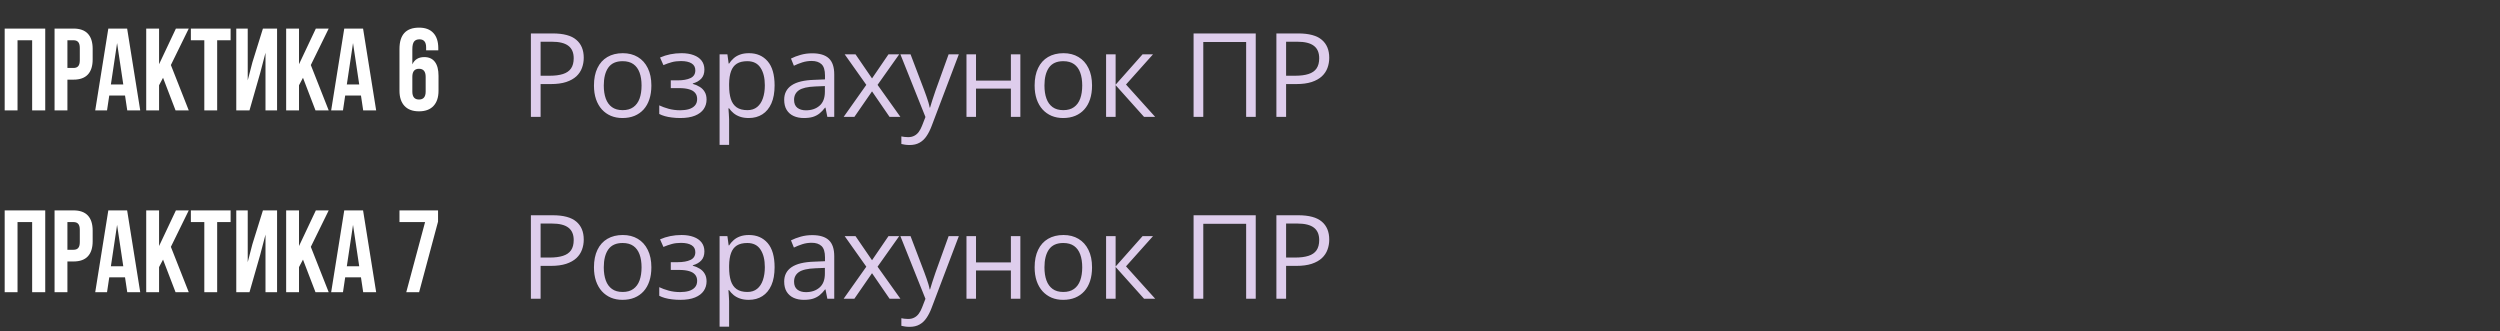 <?xml version="1.0" encoding="UTF-8"?> <svg xmlns="http://www.w3.org/2000/svg" width="385" height="51" viewBox="0 0 385 51" fill="none"><rect x="0" y="0" width="385" height="51" fill="#333333" stroke="none"/><path d="M0.72 17V4.4H6.966V17H4.95V6.2H2.7V17H0.72ZM11.318 4.4C12.302 4.4 13.04 4.664 13.532 5.192C14.024 5.72 14.27 6.494 14.27 7.514V9.152C14.27 10.172 14.024 10.946 13.532 11.474C13.04 12.002 12.302 12.266 11.318 12.266H10.382V17H8.402V4.4H11.318ZM10.382 10.466H11.318C11.642 10.466 11.882 10.376 12.038 10.196C12.206 10.016 12.29 9.71 12.29 9.278V7.388C12.29 6.956 12.206 6.65 12.038 6.47C11.882 6.29 11.642 6.2 11.318 6.2H10.382V10.466ZM19.597 17L19.255 14.714H16.825L16.483 17H14.665L16.681 4.4H19.579L21.595 17H19.597ZM18.985 13.004L18.031 6.632L17.077 13.004H18.985ZM24.497 13.13V17H22.517V4.4H24.497V9.89L27.089 4.4H29.069L26.315 10.016L29.069 17H27.035L25.109 11.978L24.497 13.13ZM35.514 4.4V6.2H33.444V17H31.464V6.2H29.394V4.4H35.514ZM36.386 17V4.4H38.15V12.374L38.87 9.602L40.49 4.4H42.668V17H40.886V8.126L40.076 11.222L38.42 17H36.386ZM46.048 13.13V17H44.068V4.4H46.048V9.89L48.64 4.4H50.62L47.866 10.016L50.62 17H48.586L46.66 11.978L46.048 13.13ZM55.931 17L55.589 14.714H53.159L52.817 17H50.999L53.015 4.4H55.913L57.929 17H55.931ZM55.319 13.004L54.365 6.632L53.411 13.004H55.319ZM61.52 7.532C61.52 5.348 62.528 4.256 64.544 4.256C65.504 4.256 66.236 4.532 66.74 5.084C67.244 5.624 67.496 6.404 67.496 7.424V7.748H65.624V7.298C65.624 6.47 65.282 6.056 64.598 6.056C64.226 6.056 63.95 6.17 63.77 6.398C63.59 6.626 63.5 7.028 63.5 7.604V9.908C63.848 9.164 64.46 8.792 65.336 8.792C66.056 8.792 66.602 9.038 66.974 9.53C67.346 10.022 67.532 10.736 67.532 11.672V13.976C67.532 14.984 67.274 15.764 66.758 16.316C66.242 16.868 65.498 17.144 64.526 17.144C63.554 17.144 62.81 16.868 62.294 16.316C61.778 15.764 61.52 14.984 61.52 13.976V7.532ZM64.526 10.592C63.842 10.592 63.5 11.006 63.5 11.834V14.102C63.5 14.918 63.842 15.326 64.526 15.326C65.21 15.326 65.552 14.918 65.552 14.102V11.834C65.552 11.006 65.21 10.592 64.526 10.592Z" fill="white"></path><path d="M85.115 5.15C86.773 5.15 87.983 5.476 88.745 6.126C89.513 6.771 89.897 7.696 89.897 8.903C89.897 9.448 89.806 9.967 89.624 10.459C89.448 10.945 89.161 11.376 88.763 11.751C88.364 12.12 87.84 12.413 87.189 12.63C86.545 12.841 85.754 12.946 84.816 12.946H83.252V18H81.758V5.15H85.115ZM84.975 6.425H83.252V11.663H84.649C85.47 11.663 86.152 11.575 86.697 11.399C87.248 11.224 87.661 10.94 87.936 10.547C88.212 10.148 88.35 9.621 88.35 8.965C88.35 8.109 88.077 7.474 87.532 7.058C86.987 6.636 86.135 6.425 84.975 6.425ZM100.312 13.166C100.312 13.957 100.209 14.663 100.004 15.284C99.799 15.905 99.503 16.43 99.117 16.857C98.73 17.285 98.261 17.613 97.71 17.842C97.165 18.064 96.547 18.176 95.856 18.176C95.211 18.176 94.62 18.064 94.08 17.842C93.547 17.613 93.084 17.285 92.692 16.857C92.305 16.43 92.003 15.905 91.787 15.284C91.576 14.663 91.47 13.957 91.47 13.166C91.47 12.111 91.649 11.215 92.006 10.477C92.364 9.732 92.873 9.167 93.535 8.78C94.204 8.388 94.997 8.191 95.917 8.191C96.796 8.191 97.564 8.388 98.22 8.78C98.882 9.173 99.395 9.741 99.758 10.485C100.127 11.224 100.312 12.117 100.312 13.166ZM92.982 13.166C92.982 13.94 93.084 14.61 93.289 15.179C93.495 15.747 93.811 16.186 94.239 16.497C94.666 16.808 95.217 16.963 95.891 16.963C96.559 16.963 97.107 16.808 97.534 16.497C97.968 16.186 98.287 15.747 98.493 15.179C98.698 14.61 98.8 13.94 98.8 13.166C98.8 12.398 98.698 11.736 98.493 11.18C98.287 10.617 97.971 10.184 97.543 9.879C97.116 9.574 96.562 9.422 95.882 9.422C94.88 9.422 94.145 9.753 93.676 10.415C93.213 11.077 92.982 11.994 92.982 13.166ZM104.953 8.191C105.674 8.191 106.298 8.291 106.825 8.49C107.352 8.684 107.759 8.968 108.047 9.343C108.334 9.718 108.477 10.175 108.477 10.714C108.477 11.294 108.319 11.757 108.003 12.102C107.686 12.448 107.25 12.697 106.693 12.85V12.92C107.086 13.025 107.44 13.178 107.757 13.377C108.079 13.57 108.334 13.828 108.521 14.15C108.715 14.467 108.811 14.862 108.811 15.337C108.811 15.876 108.665 16.362 108.372 16.796C108.079 17.224 107.634 17.561 107.036 17.807C106.438 18.053 105.682 18.176 104.768 18.176C104.317 18.176 103.889 18.149 103.485 18.097C103.081 18.05 102.715 17.98 102.386 17.886C102.058 17.792 101.771 17.681 101.525 17.552V16.225C101.935 16.424 102.416 16.6 102.967 16.752C103.517 16.904 104.112 16.98 104.751 16.98C105.243 16.98 105.685 16.925 106.078 16.814C106.47 16.696 106.781 16.512 107.009 16.26C107.244 16.002 107.361 15.665 107.361 15.249C107.361 14.868 107.259 14.555 107.053 14.309C106.848 14.057 106.541 13.872 106.131 13.755C105.726 13.632 105.214 13.57 104.593 13.57H103.301V12.375H104.364C105.19 12.375 105.849 12.258 106.342 12.023C106.834 11.789 107.08 11.394 107.08 10.837C107.08 10.356 106.889 9.999 106.509 9.765C106.128 9.524 105.583 9.404 104.874 9.404C104.346 9.404 103.881 9.46 103.476 9.571C103.072 9.677 102.635 9.829 102.167 10.028L101.648 8.859C102.152 8.637 102.679 8.47 103.23 8.358C103.781 8.247 104.355 8.191 104.953 8.191ZM115.342 8.191C116.543 8.191 117.501 8.604 118.216 9.431C118.931 10.257 119.288 11.499 119.288 13.157C119.288 14.253 119.124 15.173 118.796 15.917C118.468 16.661 118.005 17.224 117.407 17.605C116.816 17.985 116.115 18.176 115.307 18.176C114.797 18.176 114.349 18.108 113.962 17.974C113.575 17.839 113.244 17.657 112.969 17.429C112.693 17.2 112.465 16.951 112.283 16.682H112.178C112.195 16.91 112.216 17.186 112.239 17.508C112.269 17.83 112.283 18.111 112.283 18.352V22.307H110.816V8.367H112.02L112.213 9.791H112.283C112.471 9.498 112.699 9.231 112.969 8.991C113.238 8.745 113.566 8.552 113.953 8.411C114.346 8.265 114.809 8.191 115.342 8.191ZM115.087 9.422C114.419 9.422 113.88 9.551 113.47 9.809C113.066 10.066 112.77 10.453 112.582 10.969C112.395 11.479 112.295 12.12 112.283 12.894V13.175C112.283 13.989 112.371 14.678 112.547 15.24C112.729 15.803 113.024 16.23 113.435 16.523C113.851 16.816 114.407 16.963 115.105 16.963C115.702 16.963 116.2 16.802 116.599 16.48C116.997 16.157 117.293 15.709 117.486 15.135C117.686 14.555 117.785 13.89 117.785 13.14C117.785 12.003 117.563 11.101 117.117 10.433C116.678 9.759 116.001 9.422 115.087 9.422ZM125.081 8.209C126.229 8.209 127.081 8.467 127.638 8.982C128.195 9.498 128.473 10.321 128.473 11.452V18H127.41L127.128 16.576H127.058C126.789 16.928 126.507 17.224 126.214 17.464C125.921 17.698 125.581 17.877 125.195 18C124.814 18.117 124.345 18.176 123.789 18.176C123.203 18.176 122.681 18.073 122.224 17.868C121.773 17.663 121.415 17.352 121.152 16.936C120.894 16.52 120.765 15.993 120.765 15.354C120.765 14.394 121.146 13.655 121.908 13.14C122.669 12.624 123.83 12.343 125.388 12.296L127.049 12.226V11.637C127.049 10.805 126.871 10.222 126.513 9.888C126.156 9.554 125.652 9.387 125.001 9.387C124.498 9.387 124.017 9.46 123.56 9.606C123.103 9.753 122.669 9.926 122.259 10.125L121.811 9.018C122.245 8.795 122.743 8.604 123.305 8.446C123.868 8.288 124.459 8.209 125.081 8.209ZM127.032 13.254L125.564 13.315C124.363 13.362 123.516 13.559 123.024 13.904C122.532 14.25 122.286 14.739 122.286 15.372C122.286 15.923 122.453 16.33 122.787 16.594C123.121 16.857 123.563 16.989 124.114 16.989C124.969 16.989 125.669 16.752 126.214 16.277C126.759 15.803 127.032 15.091 127.032 14.142V13.254ZM133.413 13.069L130.082 8.367H131.752L134.292 12.076L136.823 8.367H138.475L135.144 13.069L138.66 18H136.99L134.292 14.071L131.576 18H129.924L133.413 13.069ZM138.66 8.367H140.225L142.352 13.957C142.475 14.285 142.589 14.602 142.694 14.906C142.8 15.205 142.894 15.492 142.976 15.768C143.058 16.043 143.122 16.31 143.169 16.567H143.231C143.313 16.274 143.43 15.891 143.582 15.416C143.735 14.935 143.899 14.446 144.074 13.948L146.087 8.367H147.66L143.468 19.415C143.245 20.007 142.985 20.523 142.686 20.962C142.393 21.401 142.035 21.738 141.613 21.973C141.192 22.213 140.682 22.333 140.084 22.333C139.809 22.333 139.566 22.315 139.355 22.28C139.144 22.251 138.962 22.216 138.81 22.175V21.006C138.939 21.035 139.094 21.061 139.276 21.085C139.463 21.108 139.656 21.12 139.856 21.12C140.219 21.12 140.532 21.05 140.796 20.909C141.066 20.774 141.297 20.575 141.49 20.311C141.684 20.048 141.851 19.734 141.991 19.371L142.519 18.018L138.66 8.367ZM150.306 8.367V12.41H155.676V8.367H157.135V18H155.676V13.649H150.306V18H148.838V8.367H150.306ZM168.175 13.166C168.175 13.957 168.072 14.663 167.867 15.284C167.662 15.905 167.366 16.43 166.979 16.857C166.593 17.285 166.124 17.613 165.573 17.842C165.028 18.064 164.41 18.176 163.719 18.176C163.074 18.176 162.482 18.064 161.943 17.842C161.41 17.613 160.947 17.285 160.555 16.857C160.168 16.43 159.866 15.905 159.649 15.284C159.438 14.663 159.333 13.957 159.333 13.166C159.333 12.111 159.512 11.215 159.869 10.477C160.226 9.732 160.736 9.167 161.398 8.78C162.066 8.388 162.86 8.191 163.78 8.191C164.659 8.191 165.427 8.388 166.083 8.78C166.745 9.173 167.258 9.741 167.621 10.485C167.99 11.224 168.175 12.117 168.175 13.166ZM160.845 13.166C160.845 13.94 160.947 14.61 161.152 15.179C161.357 15.747 161.674 16.186 162.101 16.497C162.529 16.808 163.08 16.963 163.754 16.963C164.422 16.963 164.97 16.808 165.397 16.497C165.831 16.186 166.15 15.747 166.355 15.179C166.56 14.61 166.663 13.94 166.663 13.166C166.663 12.398 166.56 11.736 166.355 11.18C166.15 10.617 165.834 10.184 165.406 9.879C164.978 9.574 164.425 9.422 163.745 9.422C162.743 9.422 162.008 9.753 161.539 10.415C161.076 11.077 160.845 11.994 160.845 13.166ZM175.953 8.367H177.562L173.405 13.017L177.896 18H176.182L171.805 13.113V18H170.337V8.367H171.805V13.043L175.953 8.367ZM183.811 18V5.15H193.383V18H191.906V6.469H185.306V18H183.811ZM199.922 5.15C201.58 5.15 202.79 5.476 203.552 6.126C204.32 6.771 204.703 7.696 204.703 8.903C204.703 9.448 204.613 9.967 204.431 10.459C204.255 10.945 203.968 11.376 203.57 11.751C203.171 12.12 202.647 12.413 201.996 12.63C201.352 12.841 200.561 12.946 199.623 12.946H198.059V18H196.565V5.15H199.922ZM199.782 6.425H198.059V11.663H199.456C200.277 11.663 200.959 11.575 201.504 11.399C202.055 11.224 202.468 10.94 202.743 10.547C203.019 10.148 203.157 9.621 203.157 8.965C203.157 8.109 202.884 7.474 202.339 7.058C201.794 6.636 200.942 6.425 199.782 6.425Z" fill="#DECDEC"></path><path d="M0.72 45V32.4H6.966V45H4.95V34.2H2.7V45H0.72ZM11.318 32.4C12.302 32.4 13.04 32.664 13.532 33.192C14.024 33.72 14.27 34.494 14.27 35.514V37.152C14.27 38.172 14.024 38.946 13.532 39.474C13.04 40.002 12.302 40.266 11.318 40.266H10.382V45H8.402V32.4H11.318ZM10.382 38.466H11.318C11.642 38.466 11.882 38.376 12.038 38.196C12.206 38.016 12.29 37.71 12.29 37.278V35.388C12.29 34.956 12.206 34.65 12.038 34.47C11.882 34.29 11.642 34.2 11.318 34.2H10.382V38.466ZM19.597 45L19.255 42.714H16.825L16.483 45H14.665L16.681 32.4H19.579L21.595 45H19.597ZM18.985 41.004L18.031 34.632L17.077 41.004H18.985ZM24.497 41.13V45H22.517V32.4H24.497V37.89L27.089 32.4H29.069L26.315 38.016L29.069 45H27.035L25.109 39.978L24.497 41.13ZM35.514 32.4V34.2H33.444V45H31.464V34.2H29.394V32.4H35.514ZM36.386 45V32.4H38.15V40.374L38.87 37.602L40.49 32.4H42.668V45H40.886V36.126L40.076 39.222L38.42 45H36.386ZM46.048 41.13V45H44.068V32.4H46.048V37.89L48.64 32.4H50.62L47.866 38.016L50.62 45H48.586L46.66 39.978L46.048 41.13ZM55.931 45L55.589 42.714H53.159L52.817 45H50.999L53.015 32.4H55.913L57.929 45H55.931ZM55.319 41.004L54.365 34.632L53.411 41.004H55.319ZM67.46 34.128L64.544 45H62.564L65.462 34.2H61.52V32.4H67.46V34.128Z" fill="white"></path><path d="M85.115 33.15C86.773 33.15 87.983 33.476 88.745 34.126C89.513 34.77 89.897 35.696 89.897 36.903C89.897 37.448 89.806 37.967 89.624 38.459C89.448 38.945 89.161 39.376 88.763 39.751C88.364 40.12 87.84 40.413 87.189 40.63C86.545 40.841 85.754 40.946 84.816 40.946H83.252V46H81.758V33.15H85.115ZM84.975 34.425H83.252V39.663H84.649C85.47 39.663 86.152 39.575 86.697 39.399C87.248 39.224 87.661 38.94 87.936 38.547C88.212 38.148 88.35 37.621 88.35 36.965C88.35 36.109 88.077 35.474 87.532 35.058C86.987 34.636 86.135 34.425 84.975 34.425ZM100.312 41.166C100.312 41.957 100.209 42.663 100.004 43.284C99.799 43.905 99.503 44.43 99.117 44.857C98.73 45.285 98.261 45.613 97.71 45.842C97.165 46.065 96.547 46.176 95.856 46.176C95.211 46.176 94.62 46.065 94.08 45.842C93.547 45.613 93.084 45.285 92.692 44.857C92.305 44.43 92.003 43.905 91.787 43.284C91.576 42.663 91.47 41.957 91.47 41.166C91.47 40.111 91.649 39.215 92.006 38.477C92.364 37.732 92.873 37.167 93.535 36.78C94.204 36.388 94.997 36.191 95.917 36.191C96.796 36.191 97.564 36.388 98.22 36.78C98.882 37.173 99.395 37.741 99.758 38.485C100.127 39.224 100.312 40.117 100.312 41.166ZM92.982 41.166C92.982 41.94 93.084 42.61 93.289 43.179C93.495 43.747 93.811 44.187 94.239 44.497C94.666 44.808 95.217 44.963 95.891 44.963C96.559 44.963 97.107 44.808 97.534 44.497C97.968 44.187 98.287 43.747 98.493 43.179C98.698 42.61 98.8 41.94 98.8 41.166C98.8 40.398 98.698 39.736 98.493 39.18C98.287 38.617 97.971 38.184 97.543 37.879C97.116 37.574 96.562 37.422 95.882 37.422C94.88 37.422 94.145 37.753 93.676 38.415C93.213 39.077 92.982 39.994 92.982 41.166ZM104.953 36.191C105.674 36.191 106.298 36.291 106.825 36.49C107.352 36.684 107.759 36.968 108.047 37.343C108.334 37.718 108.477 38.175 108.477 38.714C108.477 39.294 108.319 39.757 108.003 40.102C107.686 40.448 107.25 40.697 106.693 40.85V40.92C107.086 41.025 107.44 41.178 107.757 41.377C108.079 41.57 108.334 41.828 108.521 42.15C108.715 42.467 108.811 42.862 108.811 43.337C108.811 43.876 108.665 44.362 108.372 44.796C108.079 45.224 107.634 45.56 107.036 45.807C106.438 46.053 105.682 46.176 104.768 46.176C104.317 46.176 103.889 46.149 103.485 46.097C103.081 46.05 102.715 45.98 102.386 45.886C102.058 45.792 101.771 45.681 101.525 45.552V44.225C101.935 44.424 102.416 44.6 102.967 44.752C103.517 44.904 104.112 44.98 104.751 44.98C105.243 44.98 105.685 44.925 106.078 44.813C106.47 44.696 106.781 44.512 107.009 44.26C107.244 44.002 107.361 43.665 107.361 43.249C107.361 42.868 107.259 42.555 107.053 42.309C106.848 42.057 106.541 41.872 106.131 41.755C105.726 41.632 105.214 41.57 104.593 41.57H103.301V40.375H104.364C105.19 40.375 105.849 40.258 106.342 40.023C106.834 39.789 107.08 39.394 107.08 38.837C107.08 38.356 106.889 37.999 106.509 37.765C106.128 37.524 105.583 37.404 104.874 37.404C104.346 37.404 103.881 37.46 103.476 37.571C103.072 37.677 102.635 37.829 102.167 38.028L101.648 36.859C102.152 36.637 102.679 36.47 103.23 36.358C103.781 36.247 104.355 36.191 104.953 36.191ZM115.342 36.191C116.543 36.191 117.501 36.605 118.216 37.431C118.931 38.257 119.288 39.499 119.288 41.157C119.288 42.253 119.124 43.173 118.796 43.917C118.468 44.661 118.005 45.224 117.407 45.605C116.816 45.985 116.115 46.176 115.307 46.176C114.797 46.176 114.349 46.108 113.962 45.974C113.575 45.839 113.244 45.657 112.969 45.429C112.693 45.2 112.465 44.951 112.283 44.682H112.178C112.195 44.91 112.216 45.185 112.239 45.508C112.269 45.83 112.283 46.111 112.283 46.352V50.307H110.816V36.367H112.02L112.213 37.791H112.283C112.471 37.498 112.699 37.231 112.969 36.991C113.238 36.745 113.566 36.552 113.953 36.411C114.346 36.265 114.809 36.191 115.342 36.191ZM115.087 37.422C114.419 37.422 113.88 37.551 113.47 37.809C113.066 38.066 112.77 38.453 112.582 38.969C112.395 39.478 112.295 40.12 112.283 40.894V41.175C112.283 41.989 112.371 42.678 112.547 43.24C112.729 43.803 113.024 44.23 113.435 44.523C113.851 44.816 114.407 44.963 115.105 44.963C115.702 44.963 116.2 44.802 116.599 44.48C116.997 44.157 117.293 43.709 117.486 43.135C117.686 42.555 117.785 41.89 117.785 41.14C117.785 40.003 117.563 39.101 117.117 38.433C116.678 37.759 116.001 37.422 115.087 37.422ZM125.081 36.209C126.229 36.209 127.081 36.467 127.638 36.982C128.195 37.498 128.473 38.321 128.473 39.452V46H127.41L127.128 44.576H127.058C126.789 44.928 126.507 45.224 126.214 45.464C125.921 45.698 125.581 45.877 125.195 46C124.814 46.117 124.345 46.176 123.789 46.176C123.203 46.176 122.681 46.073 122.224 45.868C121.773 45.663 121.415 45.352 121.152 44.937C120.894 44.52 120.765 43.993 120.765 43.355C120.765 42.394 121.146 41.655 121.908 41.14C122.669 40.624 123.83 40.343 125.388 40.296L127.049 40.226V39.637C127.049 38.805 126.871 38.222 126.513 37.888C126.156 37.554 125.652 37.387 125.001 37.387C124.498 37.387 124.017 37.46 123.56 37.606C123.103 37.753 122.669 37.926 122.259 38.125L121.811 37.018C122.245 36.795 122.743 36.605 123.305 36.446C123.868 36.288 124.459 36.209 125.081 36.209ZM127.032 41.254L125.564 41.315C124.363 41.362 123.516 41.559 123.024 41.904C122.532 42.25 122.286 42.739 122.286 43.372C122.286 43.923 122.453 44.33 122.787 44.594C123.121 44.857 123.563 44.989 124.114 44.989C124.969 44.989 125.669 44.752 126.214 44.277C126.759 43.803 127.032 43.091 127.032 42.142V41.254ZM133.413 41.069L130.082 36.367H131.752L134.292 40.076L136.823 36.367H138.475L135.144 41.069L138.66 46H136.99L134.292 42.071L131.576 46H129.924L133.413 41.069ZM138.66 36.367H140.225L142.352 41.957C142.475 42.285 142.589 42.602 142.694 42.906C142.8 43.205 142.894 43.492 142.976 43.768C143.058 44.043 143.122 44.31 143.169 44.567H143.231C143.313 44.274 143.43 43.891 143.582 43.416C143.735 42.935 143.899 42.446 144.074 41.948L146.087 36.367H147.66L143.468 47.415C143.245 48.007 142.985 48.523 142.686 48.962C142.393 49.401 142.035 49.738 141.613 49.973C141.192 50.213 140.682 50.333 140.084 50.333C139.809 50.333 139.566 50.315 139.355 50.28C139.144 50.251 138.962 50.216 138.81 50.175V49.006C138.939 49.035 139.094 49.062 139.276 49.085C139.463 49.108 139.656 49.12 139.856 49.12C140.219 49.12 140.532 49.05 140.796 48.909C141.066 48.774 141.297 48.575 141.49 48.312C141.684 48.048 141.851 47.734 141.991 47.371L142.519 46.018L138.66 36.367ZM150.306 36.367V40.41H155.676V36.367H157.135V46H155.676V41.649H150.306V46H148.838V36.367H150.306ZM168.175 41.166C168.175 41.957 168.072 42.663 167.867 43.284C167.662 43.905 167.366 44.43 166.979 44.857C166.593 45.285 166.124 45.613 165.573 45.842C165.028 46.065 164.41 46.176 163.719 46.176C163.074 46.176 162.482 46.065 161.943 45.842C161.41 45.613 160.947 45.285 160.555 44.857C160.168 44.43 159.866 43.905 159.649 43.284C159.438 42.663 159.333 41.957 159.333 41.166C159.333 40.111 159.512 39.215 159.869 38.477C160.226 37.732 160.736 37.167 161.398 36.78C162.066 36.388 162.86 36.191 163.78 36.191C164.659 36.191 165.427 36.388 166.083 36.78C166.745 37.173 167.258 37.741 167.621 38.485C167.99 39.224 168.175 40.117 168.175 41.166ZM160.845 41.166C160.845 41.94 160.947 42.61 161.152 43.179C161.357 43.747 161.674 44.187 162.101 44.497C162.529 44.808 163.08 44.963 163.754 44.963C164.422 44.963 164.97 44.808 165.397 44.497C165.831 44.187 166.15 43.747 166.355 43.179C166.56 42.61 166.663 41.94 166.663 41.166C166.663 40.398 166.56 39.736 166.355 39.18C166.15 38.617 165.834 38.184 165.406 37.879C164.978 37.574 164.425 37.422 163.745 37.422C162.743 37.422 162.008 37.753 161.539 38.415C161.076 39.077 160.845 39.994 160.845 41.166ZM175.953 36.367H177.562L173.405 41.017L177.896 46H176.182L171.805 41.113V46H170.337V36.367H171.805V41.043L175.953 36.367ZM183.811 46V33.15H193.383V46H191.906V34.469H185.306V46H183.811ZM199.922 33.15C201.58 33.15 202.79 33.476 203.552 34.126C204.32 34.77 204.703 35.696 204.703 36.903C204.703 37.448 204.613 37.967 204.431 38.459C204.255 38.945 203.968 39.376 203.57 39.751C203.171 40.12 202.647 40.413 201.996 40.63C201.352 40.841 200.561 40.946 199.623 40.946H198.059V46H196.565V33.15H199.922ZM199.782 34.425H198.059V39.663H199.456C200.277 39.663 200.959 39.575 201.504 39.399C202.055 39.224 202.468 38.94 202.743 38.547C203.019 38.148 203.157 37.621 203.157 36.965C203.157 36.109 202.884 35.474 202.339 35.058C201.794 34.636 200.942 34.425 199.782 34.425Z" fill="#DECDEC"></path></svg> 